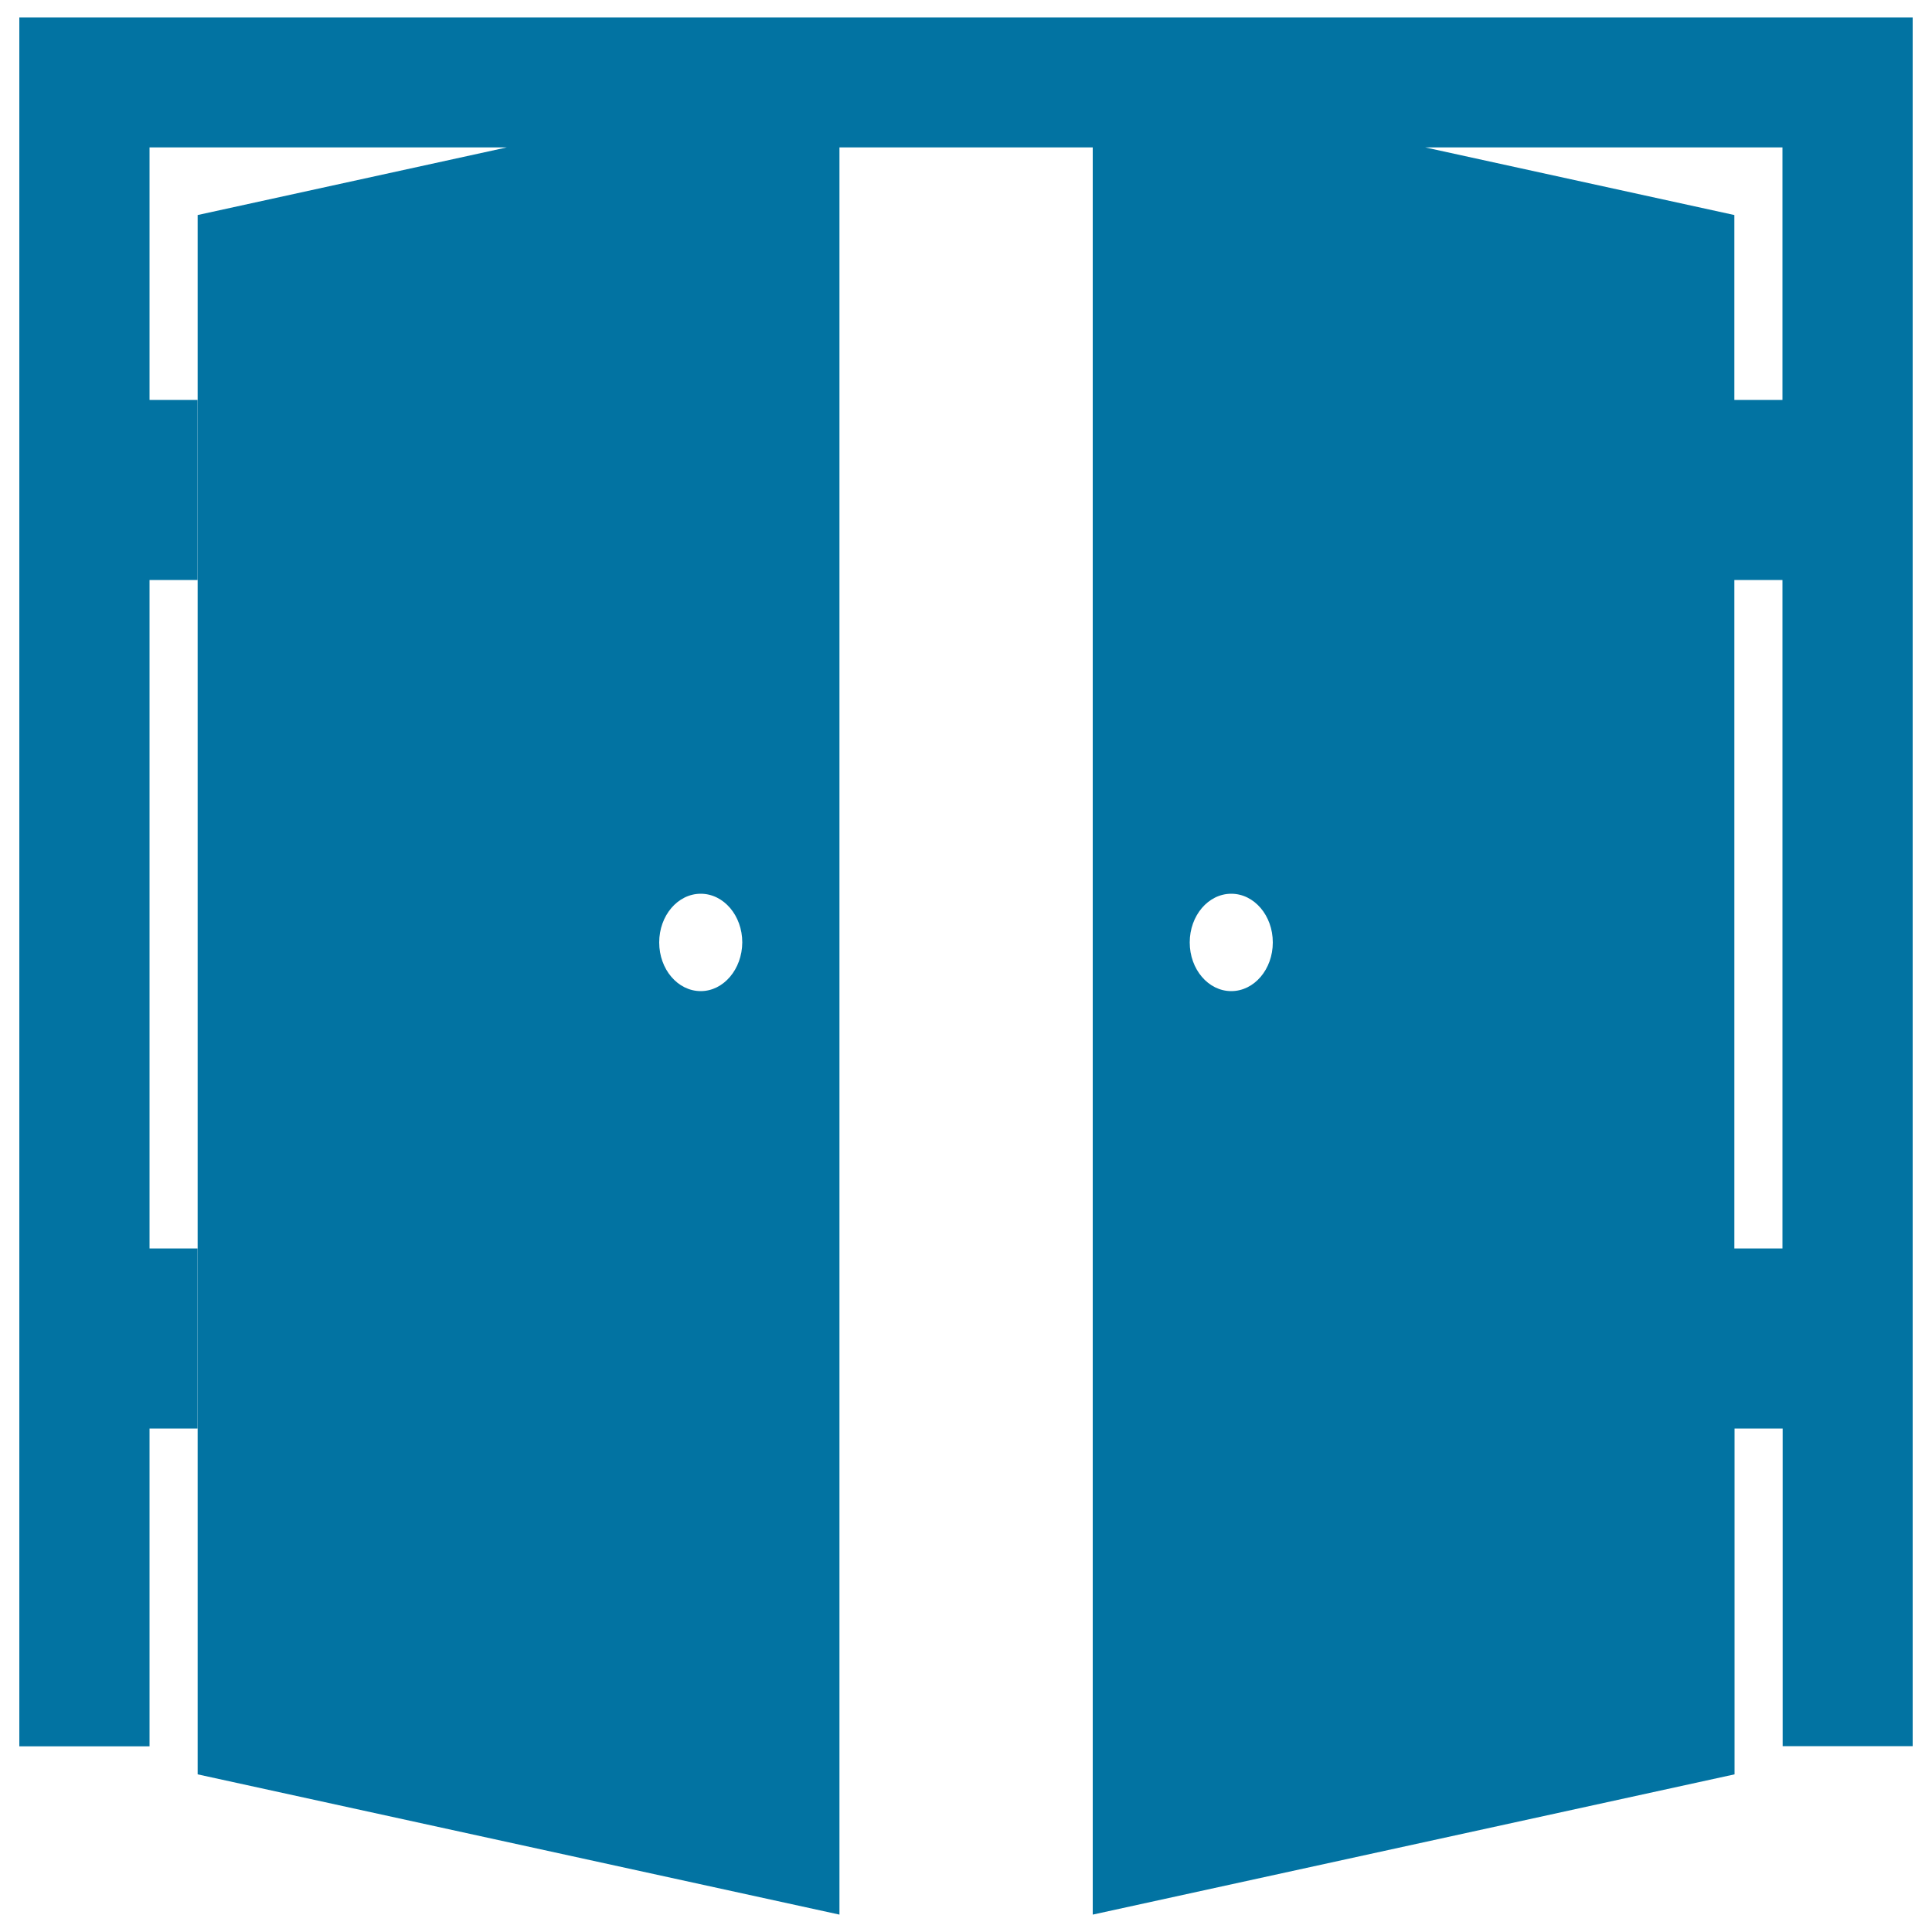 <svg xmlns="http://www.w3.org/2000/svg" viewBox="0 0 1000 1000" style="fill:#0273a2">
<title>Doors Opened Entrance SVG icon</title>
<g><path d="M10,9v894.9h67.4V739.4h24.8v-93.2H77.4v-346h24.8v-93.2H77.4V76.3h184.9l-160,35v807.1L434.5,991V76.3h131.1V991l332.2-72.6v-179h24.9v164.4H990V9H10z M362.7,513c-11.9,0-21.5-11.3-21.5-25.2c0-13.9,9.6-25.2,21.5-25.2c11.9,0,21.5,11.3,21.5,25.2C384.1,501.7,374.5,513,362.7,513z M922.6,76.3v130.7h-24.9v-95.7l-160-35H922.6z M637.3,513c-11.9,0-21.5-11.3-21.5-25.2c0-13.9,9.6-25.2,21.5-25.2s21.5,11.3,21.5,25.2C658.8,501.7,649.2,513,637.3,513z M897.7,646.2v-346h24.9v346H897.7L897.7,646.2z"/></g>
</svg>